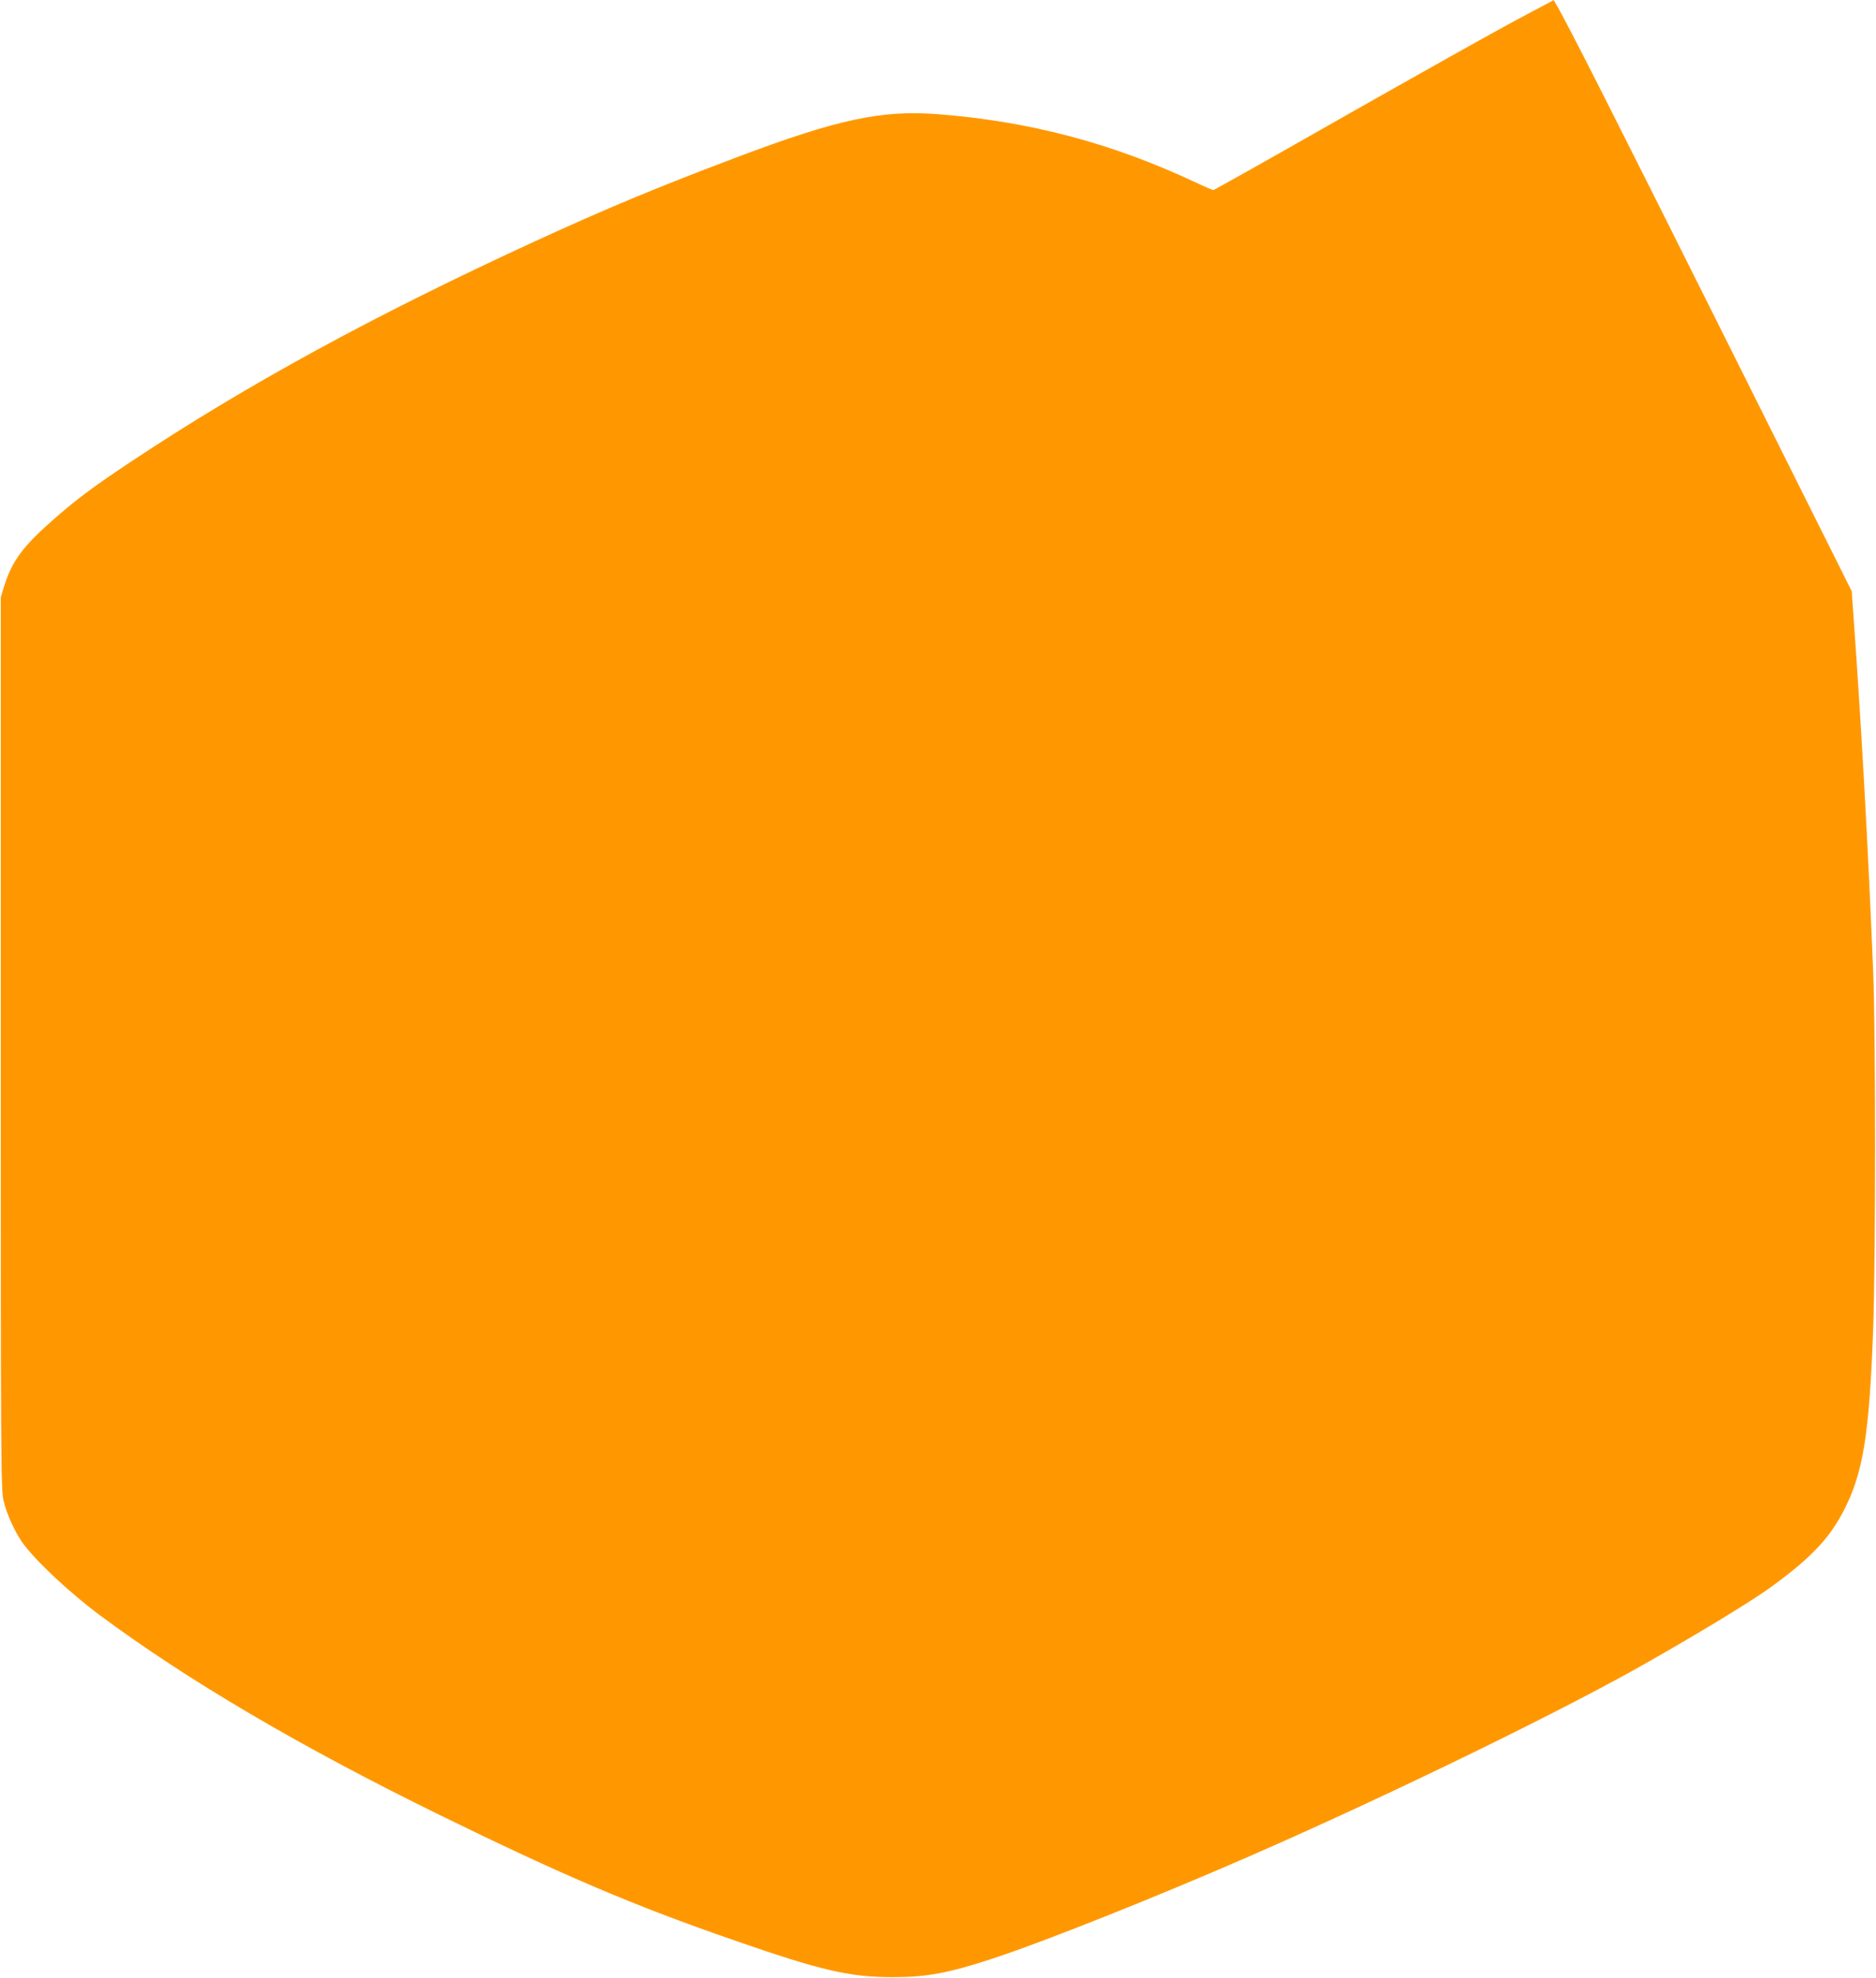 <?xml version="1.0" standalone="no"?>
<!DOCTYPE svg PUBLIC "-//W3C//DTD SVG 20010904//EN"
 "http://www.w3.org/TR/2001/REC-SVG-20010904/DTD/svg10.dtd">
<svg version="1.0" xmlns="http://www.w3.org/2000/svg"
 width="1214pt" height="1280pt" viewBox="0 0 1214 1280"
 preserveAspectRatio="xMidYMid meet">
<g transform="translate(0,1280) scale(0.1,-0.1)"
fill="#ff9800" stroke="none">
<path d="M9804 12666 c-137 -73 -630 -350 -1096 -614 -465 -265 -851 -482
-856 -482 -5 0 -59 23 -118 51 -540 253 -1071 394 -1666 440 -363 28 -646 -32
-1298 -278 -514 -194 -841 -330 -1307 -544 -1046 -481 -1868 -930 -2619 -1429
-249 -166 -352 -243 -506 -379 -189 -166 -261 -264 -310 -421 l-23 -75 0
-2885 c0 -2734 1 -2889 18 -2961 19 -83 69 -194 118 -266 78 -113 304 -326
504 -475 568 -422 1296 -850 2195 -1291 802 -393 1261 -589 1915 -815 562
-195 739 -236 1020 -237 221 0 362 26 645 119 341 112 1071 403 1690 674 907
397 2038 949 2570 1255 390 223 671 396 795 487 247 182 361 303 453 478 129
247 169 495 194 1192 16 454 16 1907 0 2295 -35 860 -78 1622 -131 2354 l-8
115 -827 1655 c-719 1439 -1023 2039 -1086 2143 l-16 27 -250 -133z"/>
</g>
</svg>
